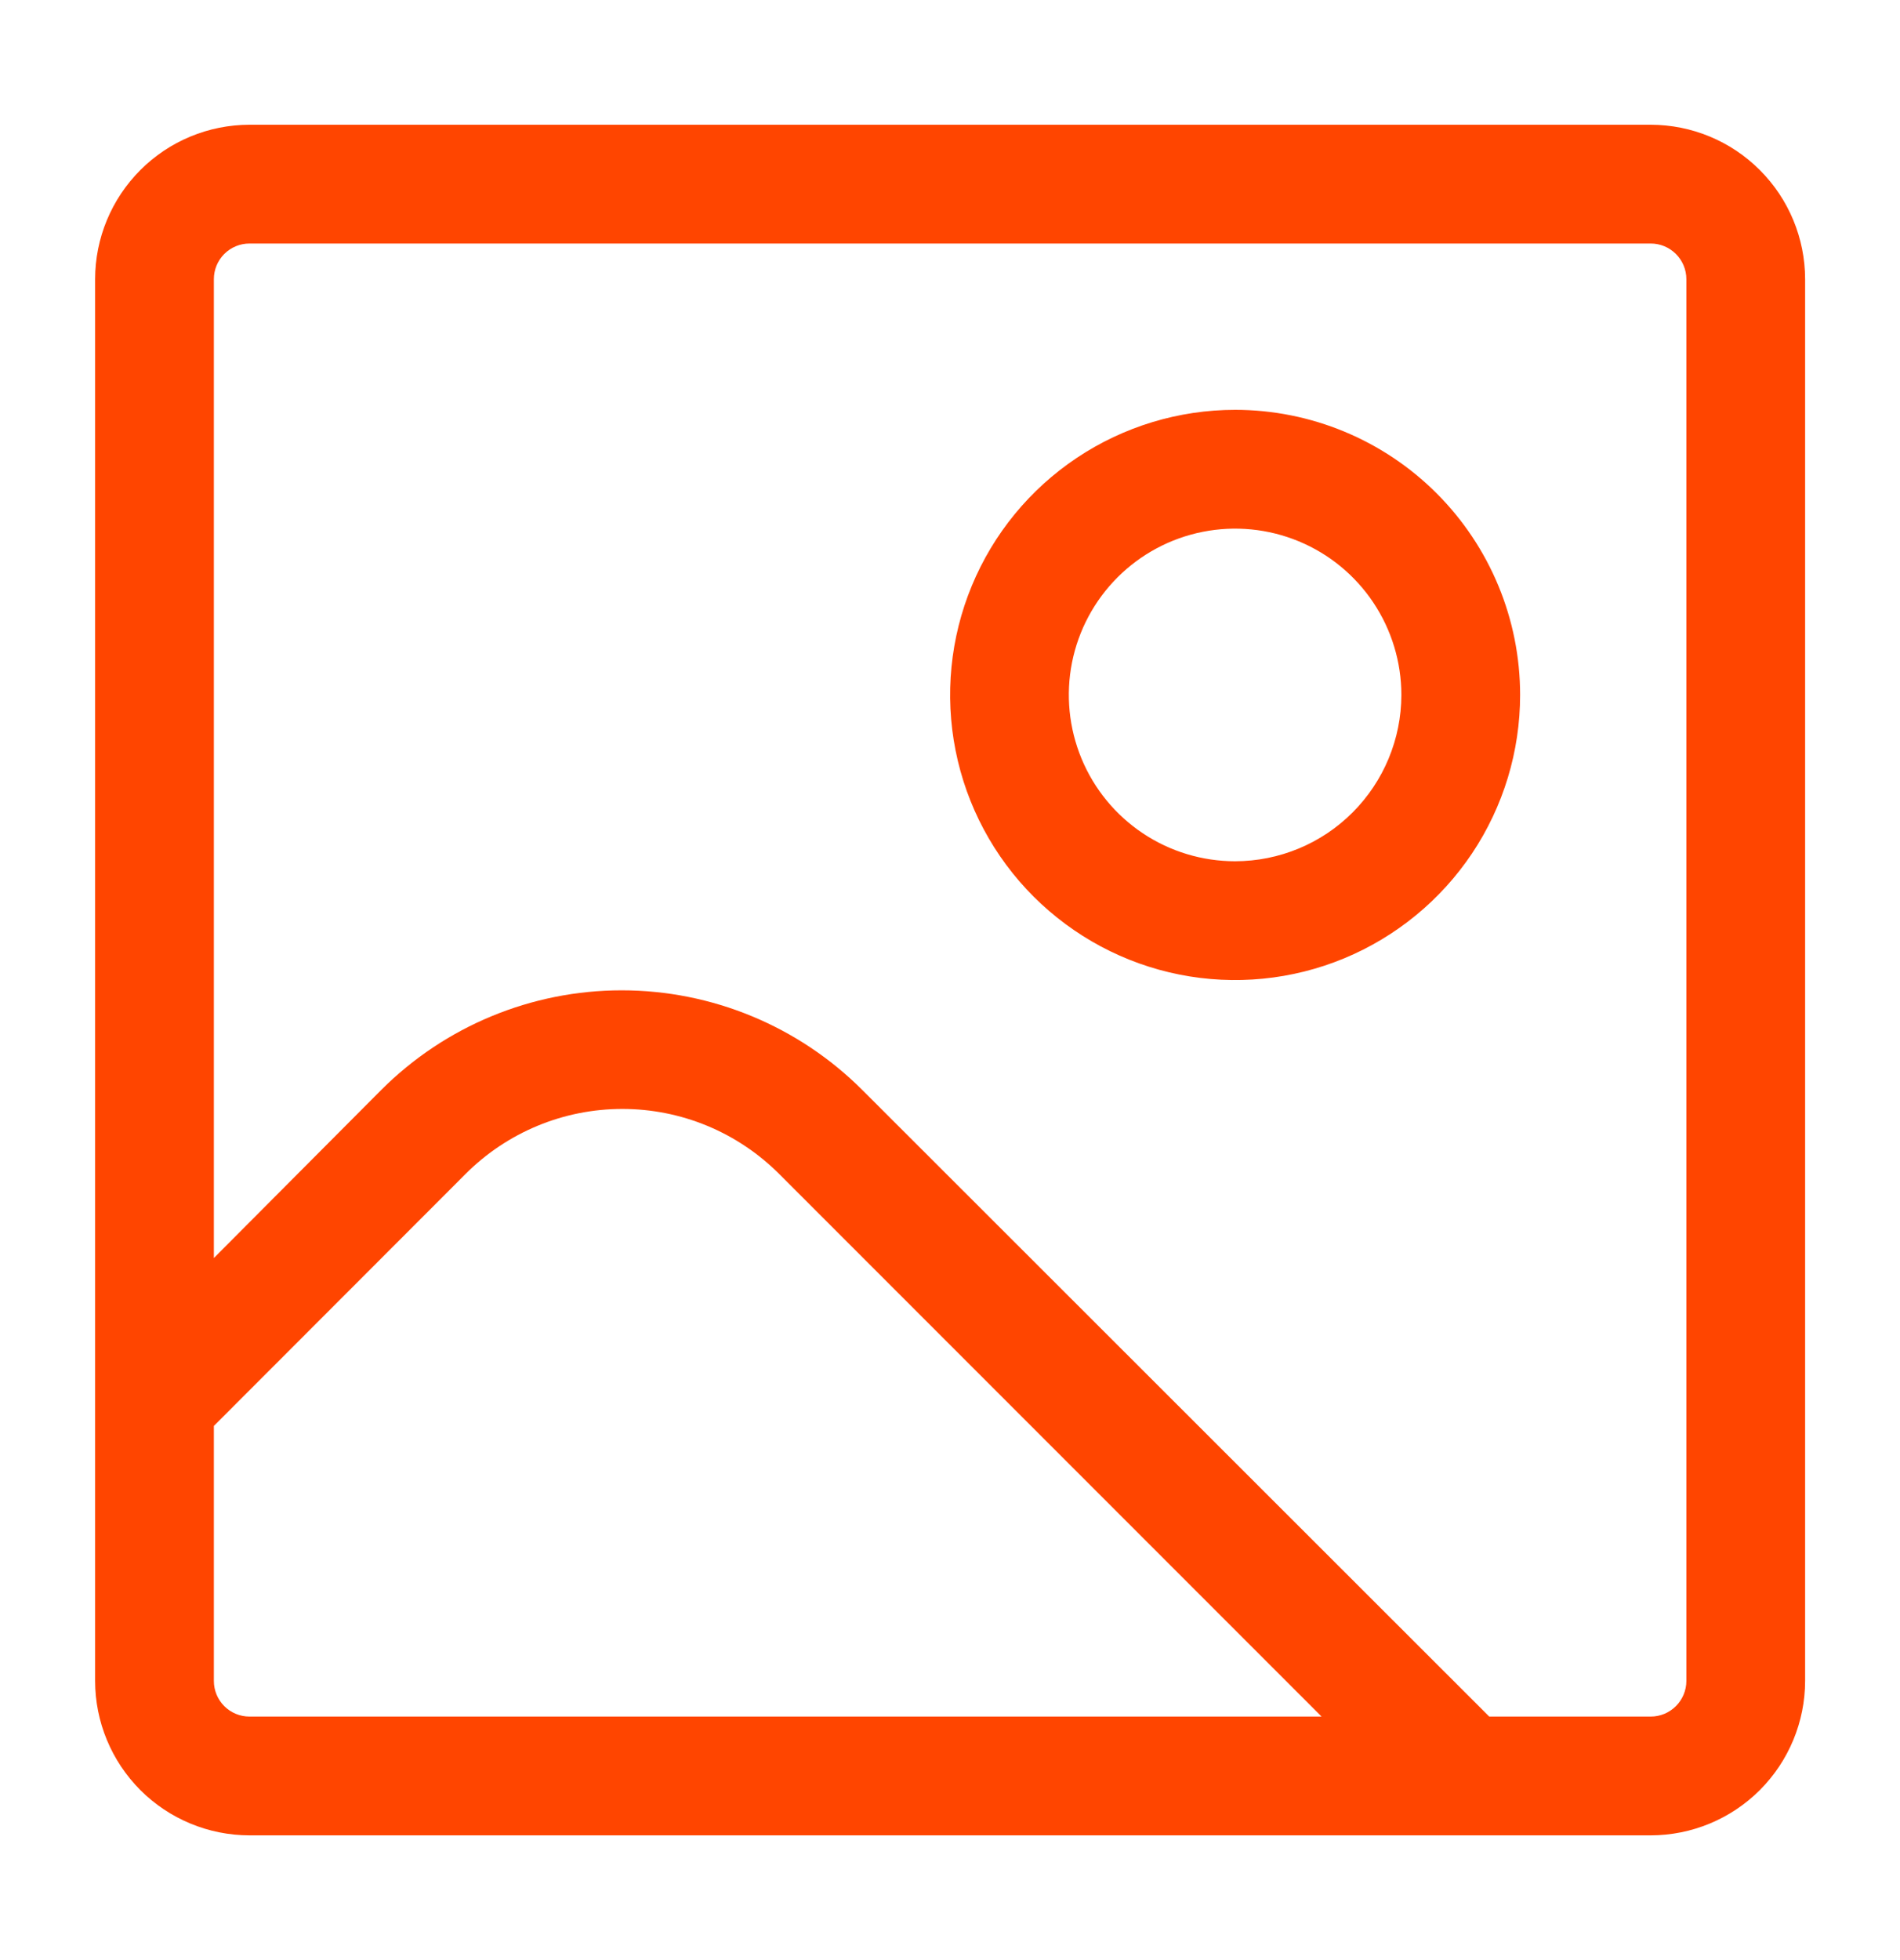 <svg width="32" height="33" viewBox="0 0 32 33" fill="none" xmlns="http://www.w3.org/2000/svg">
<path d="M20.802 6.9C19.852 6.9 18.924 7.182 18.135 7.709C17.346 8.236 16.73 8.986 16.367 9.863C16.004 10.74 15.909 11.705 16.094 12.636C16.279 13.568 16.736 14.423 17.407 15.094C18.079 15.765 18.934 16.223 19.865 16.408C20.796 16.593 21.761 16.498 22.638 16.135C23.515 15.771 24.265 15.156 24.793 14.367C25.32 13.578 25.602 12.649 25.602 11.7C25.602 10.427 25.096 9.206 24.196 8.306C23.296 7.406 22.075 6.9 20.802 6.9ZM20.802 14.5C20.248 14.5 19.706 14.336 19.246 14.028C18.785 13.72 18.427 13.283 18.215 12.772C18.003 12.26 17.947 11.697 18.055 11.154C18.163 10.611 18.43 10.112 18.822 9.72C19.213 9.329 19.712 9.062 20.255 8.954C20.799 8.846 21.361 8.901 21.873 9.113C22.385 9.325 22.822 9.684 23.13 10.145C23.437 10.605 23.602 11.146 23.602 11.7C23.601 12.442 23.305 13.154 22.78 13.679C22.256 14.204 21.544 14.499 20.802 14.5Z" fill="#FF4500"/>
<path d="M27.802 2.1H4.202C3.512 2.101 2.851 2.375 2.364 2.863C1.877 3.35 1.602 4.011 1.602 4.7V28.3C1.602 28.989 1.877 29.65 2.364 30.138C2.851 30.625 3.512 30.899 4.202 30.9H27.802C28.491 30.899 29.152 30.625 29.639 30.138C30.127 29.65 30.401 28.989 30.402 28.3V4.7C30.401 4.011 30.127 3.35 29.639 2.863C29.152 2.375 28.491 2.101 27.802 2.1ZM3.602 28.3V24.007L7.842 19.764C8.188 19.417 8.6 19.142 9.053 18.954C9.506 18.766 9.991 18.67 10.482 18.67C10.972 18.67 11.457 18.766 11.911 18.954C12.364 19.142 12.775 19.417 13.122 19.764L22.258 28.9H4.202C4.042 28.9 3.89 28.837 3.777 28.724C3.665 28.612 3.602 28.459 3.602 28.3ZM28.402 28.3C28.402 28.459 28.338 28.612 28.226 28.724C28.113 28.837 27.961 28.9 27.802 28.9H25.082L14.522 18.35C13.447 17.276 11.99 16.673 10.471 16.673C8.952 16.673 7.495 17.276 6.421 18.35L3.602 21.18V4.7C3.602 4.541 3.665 4.388 3.777 4.276C3.89 4.163 4.042 4.1 4.202 4.1H27.802C27.961 4.1 28.113 4.163 28.226 4.276C28.338 4.388 28.402 4.541 28.402 4.7V28.3Z" fill="#FF4500"/>
</svg>
